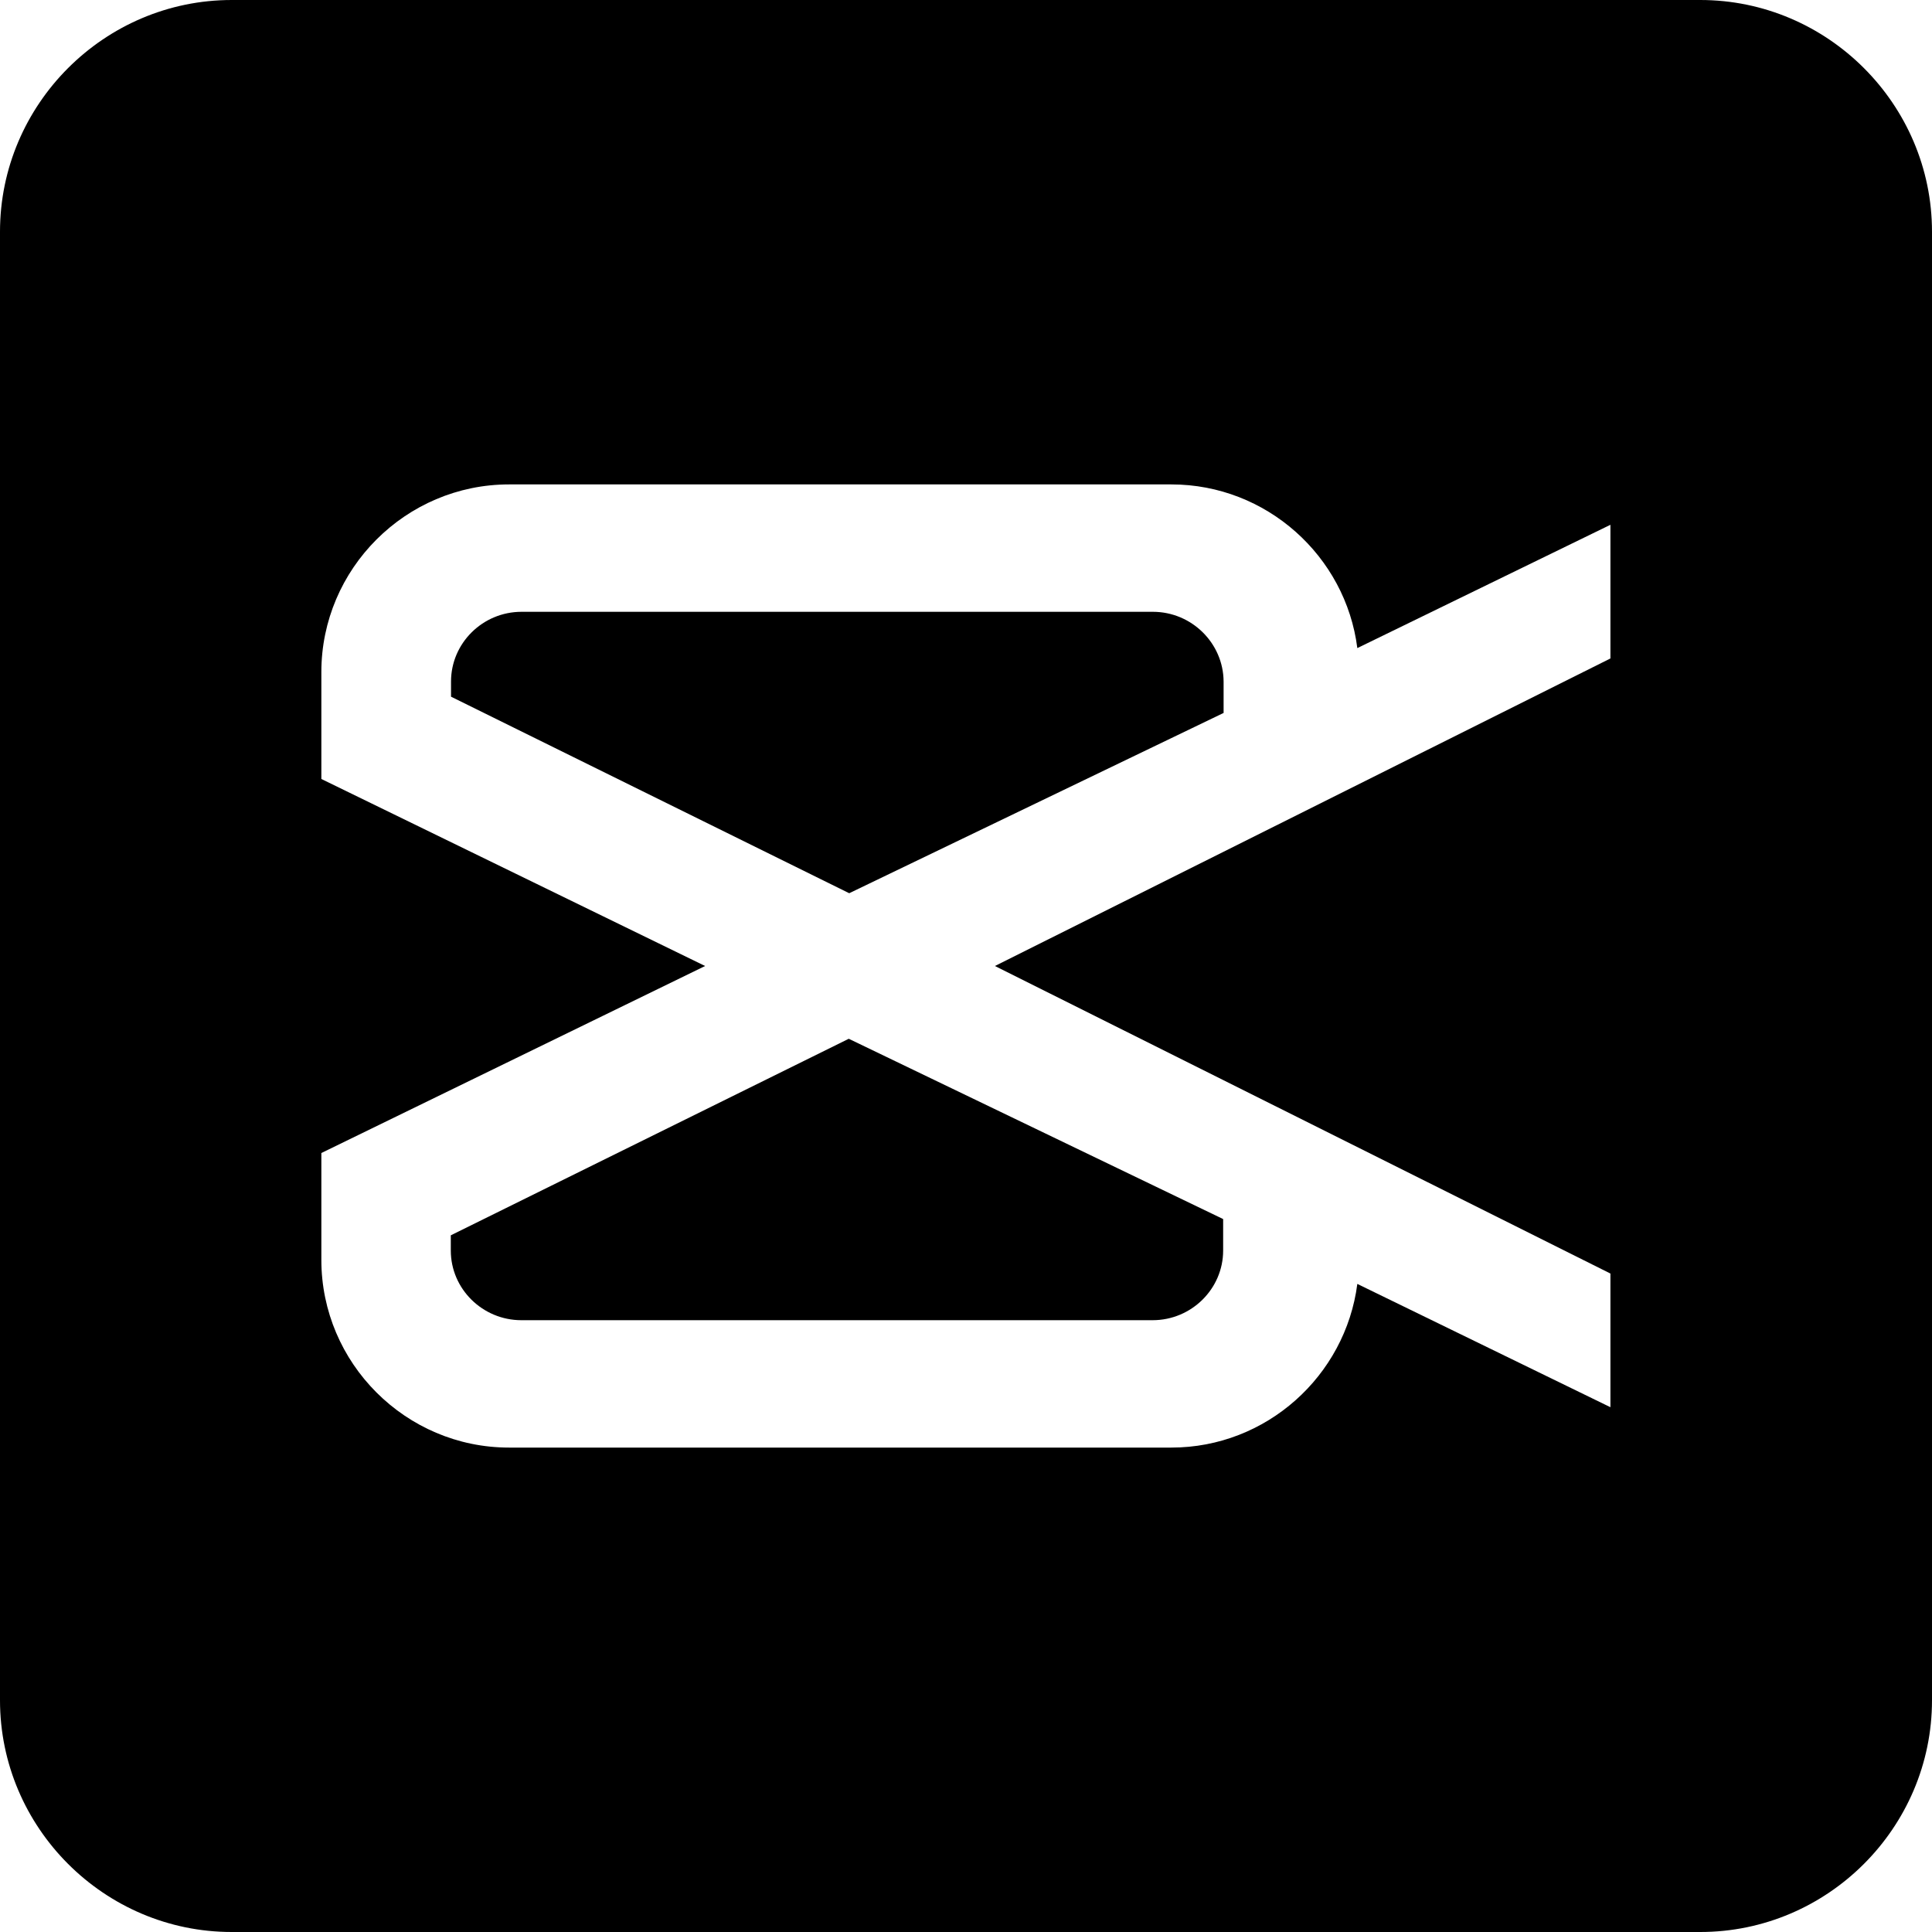 <svg width="60" height="60" viewBox="0 0 60 60" fill="none" xmlns="http://www.w3.org/2000/svg">
<g clip-path="url(#clip0_1136_367)">
<path d="M52.803 0H7.196C3.239 0 -0 3.239 -0 7.197V52.803C-0 56.761 3.239 60 7.196 60H52.803C56.76 60 60 56.761 60 52.803V7.197C60 3.239 56.76 0 52.803 0ZM50.013 20.449L30.898 30L50.013 39.551V43.702L42.153 39.873C41.784 42.73 39.329 44.956 36.378 44.956H15.808C12.602 44.956 9.98 42.334 9.98 39.128V35.808L21.898 30L9.98 24.192V20.872C9.98 17.666 12.602 15.044 15.808 15.044H36.378C39.329 15.044 41.791 17.27 42.153 20.127L50.013 16.298V20.449Z" fill="black"/>
<path d="M35.802 19H16.198C14.988 19 14.007 19.976 14.007 21.165V21.636L26.373 27.74L38 22.141V21.165C37.993 19.976 37.011 19 35.802 19ZM14 38.364V38.836C14 40.03 14.988 41 16.191 41H35.795C37.004 41 37.986 40.024 37.986 38.836V37.859L26.359 32.26L14 38.364Z" fill="black"/>
</g>
<defs>
<clipPath id="clip0_1136_367">
<rect width="60" height="60" fill="white" transform="translate(-0)"/>
</clipPath>
</defs>
</svg>
